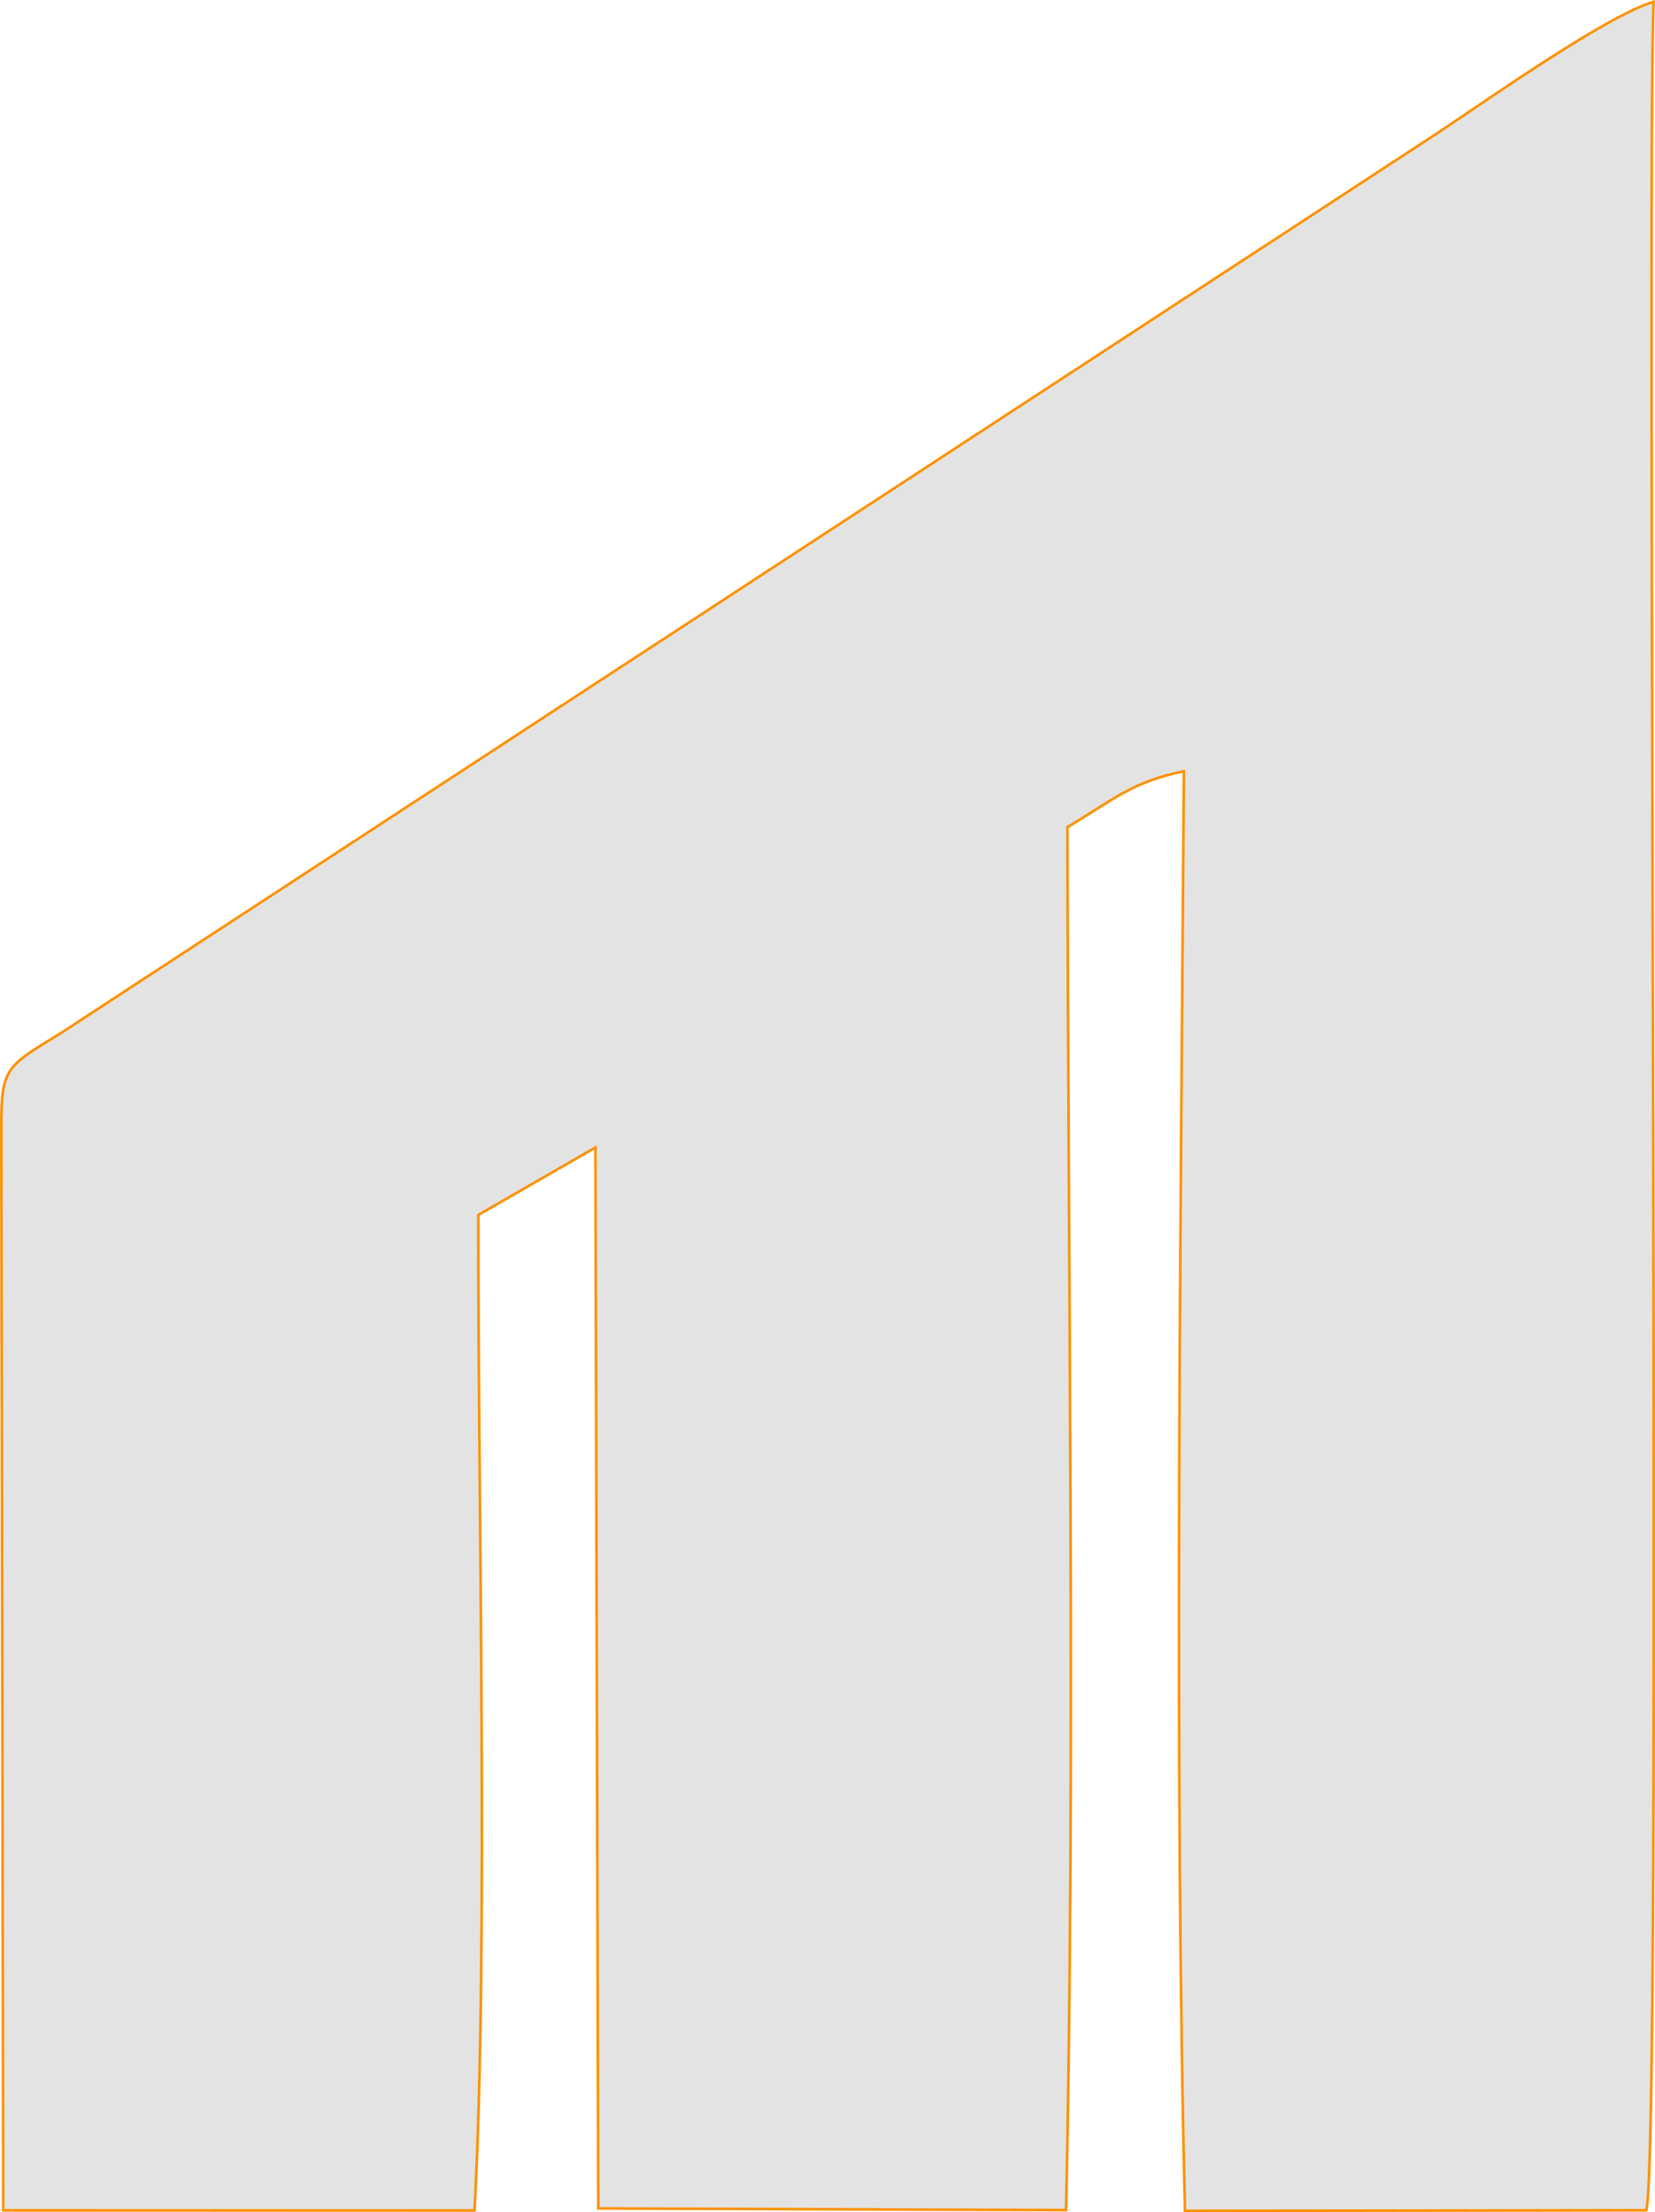 <svg xmlns="http://www.w3.org/2000/svg" width="631.357" height="844.051" viewBox="0 0 631.357 844.051">
  <path id="Path_8230" data-name="Path 8230" d="M62.016,493.841l.722,402.911,179.793.04c5.453-102.046,1.263-266.382,1.463-379.855l44.647-25.722,1.083,404.8,178.47.642c3.629-165.559.762-358.744.521-527.652,18-10.946,25.181-17.422,44.427-21.351-1.183,171.513-3.769,380.2.421,549.283l175.984-.22c6.195-24.619-.06-774.005,2.787-842.651-17.8,5.313-61.128,35.887-82.839,50.341L84.711,447.569C60.673,462.3,62.016,460.661,62.016,493.841" transform="translate(-61.506 -53.382)" fill="#e3e3e3" stroke="#fc9200" stroke-width="1" fill-rule="evenodd"/>
</svg>

